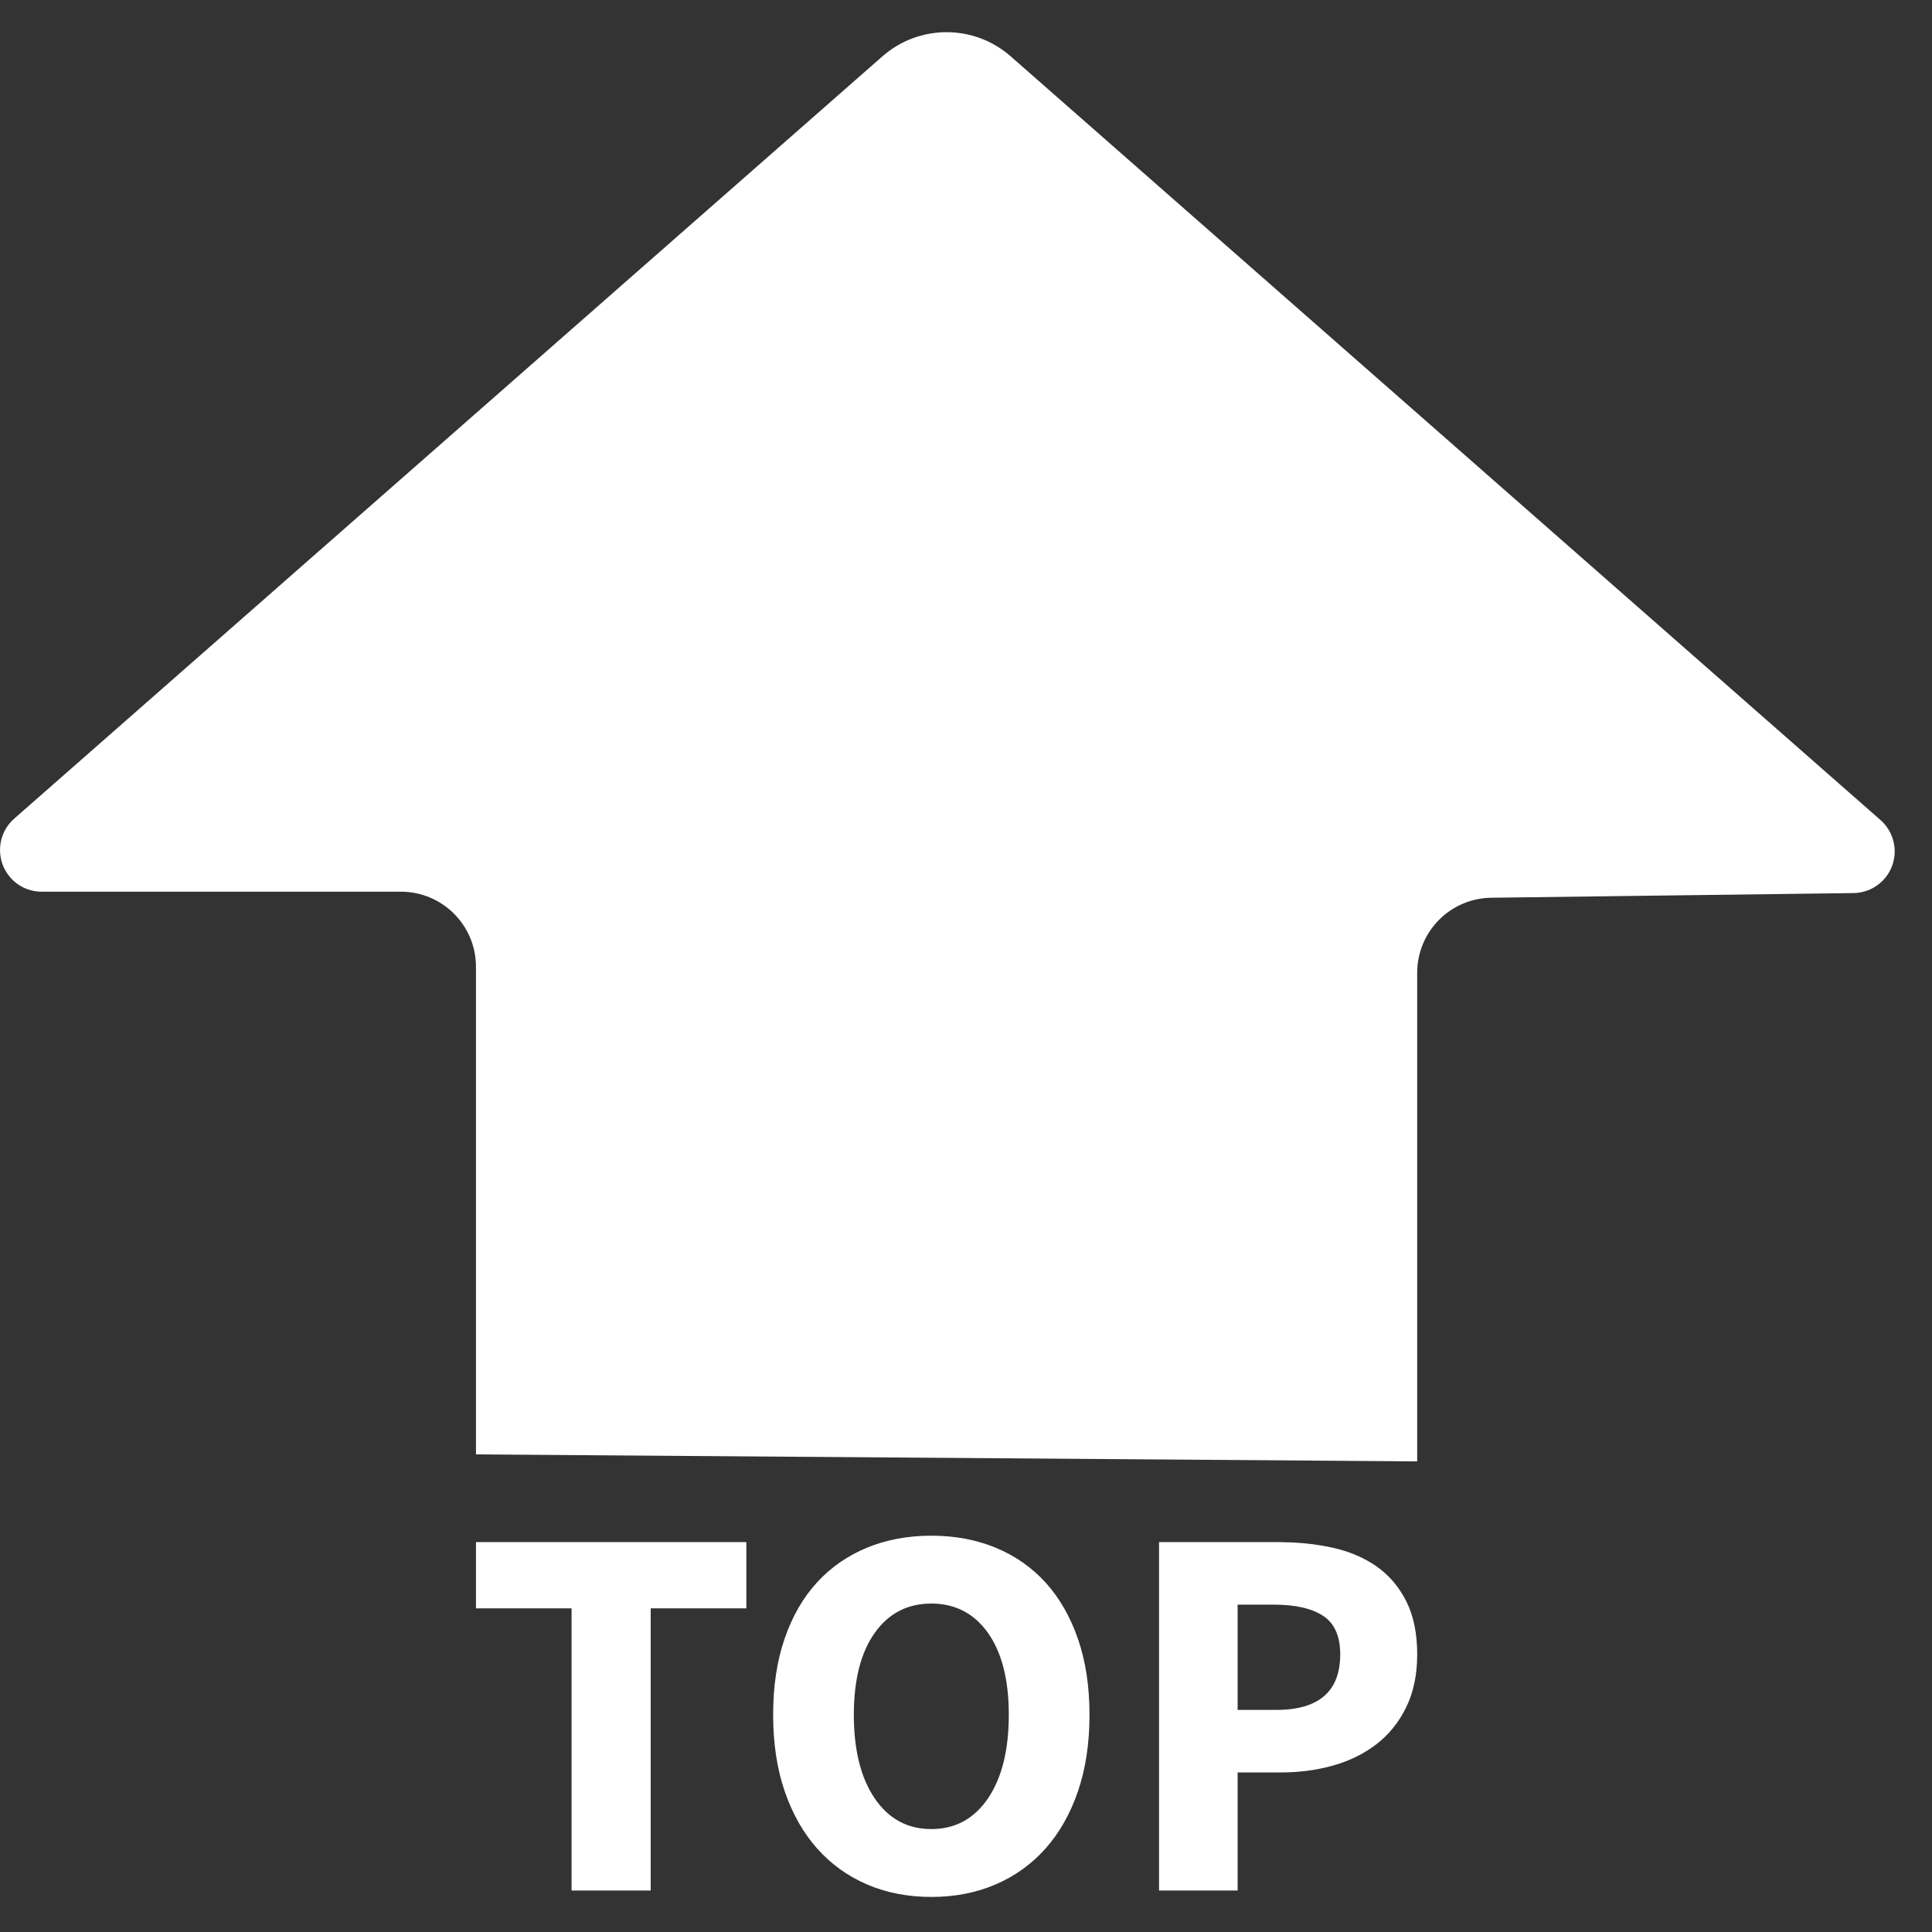<?xml version="1.0" encoding="UTF-8" ?>
<svg
  width="39px"
  height="39px"
  viewBox="0 0 39 39"
  version="1.1"
  xmlns="http://www.w3.org/2000/svg"
  xmlns:xlink="http://www.w3.org/1999/xlink"
>
    <rect x="0" y="0" width="39" height="39" fill="#333333" stroke="none"/>
    <title>Combined Shape</title>
    <g
    id="Footer-Def"
    stroke="none"
    stroke-width="1"
    fill="none"
    fill-rule="evenodd"
  >
        <g
      id="Footer-V---1920"
      transform="translate(-1796, -1069)"
      fill="#ffffff"
    >
            <path
        d="M1814.8,1100 C1815.275,1100 1815.708,1100.081 1816.1,1100.243 C1816.492,1100.405 1816.828,1100.64 1817.109,1100.949 C1817.389,1101.259 1817.607,1101.638 1817.761,1102.087 C1817.916,1102.537 1817.993,1103.046 1817.993,1103.614 C1817.993,1104.189 1817.916,1104.703 1817.761,1105.156 C1817.607,1105.61 1817.389,1105.994 1817.109,1106.311 C1816.828,1106.627 1816.492,1106.87 1816.1,1107.039 C1815.708,1107.208 1815.275,1107.292 1814.8,1107.292 C1814.325,1107.292 1813.892,1107.208 1813.5,1107.039 C1813.108,1106.87 1812.772,1106.627 1812.492,1106.311 C1812.211,1105.994 1811.994,1105.61 1811.839,1105.156 C1811.684,1104.703 1811.607,1104.189 1811.607,1103.614 C1811.607,1103.039 1811.684,1102.526 1811.839,1102.077 C1811.994,1101.627 1812.211,1101.25 1812.492,1100.944 C1812.772,1100.638 1813.108,1100.405 1813.5,1100.243 C1813.892,1100.081 1814.325,1100 1814.8,1100 Z M1811.066,1100.129 L1811.066,1101.467 L1809.135,1101.467 L1809.135,1107.163 L1807.538,1107.163 L1807.538,1101.467 L1805.608,1101.467 L1805.608,1100.129 L1811.066,1100.129 Z M1821.814,1100.129 L1822.1,1100.137 C1822.382,1100.151 1822.65,1100.186 1822.903,1100.243 C1823.241,1100.318 1823.536,1100.444 1823.788,1100.62 C1824.039,1100.796 1824.239,1101.03 1824.386,1101.321 C1824.534,1101.613 1824.608,1101.971 1824.608,1102.395 C1824.608,1102.805 1824.534,1103.161 1824.386,1103.463 C1824.239,1103.765 1824.039,1104.013 1823.788,1104.207 C1823.536,1104.401 1823.245,1104.545 1822.914,1104.639 C1822.583,1104.732 1822.231,1104.779 1821.857,1104.779 L1821.857,1104.779 L1820.983,1104.779 L1820.983,1107.163 L1819.397,1107.163 L1819.397,1100.129 L1821.814,1100.129 Z M1814.8,1101.37 C1814.318,1101.37 1813.937,1101.568 1813.657,1101.963 C1813.376,1102.359 1813.236,1102.909 1813.236,1103.614 C1813.236,1104.326 1813.376,1104.889 1813.657,1105.302 C1813.937,1105.716 1814.318,1105.922 1814.8,1105.922 C1815.282,1105.922 1815.663,1105.716 1815.944,1105.302 C1816.224,1104.889 1816.364,1104.326 1816.364,1103.614 C1816.364,1102.909 1816.224,1102.359 1815.944,1101.963 C1815.663,1101.568 1815.282,1101.37 1814.8,1101.37 Z M1821.716,1101.392 L1820.983,1101.392 L1820.983,1103.517 L1821.76,1103.517 C1822.623,1103.517 1823.054,1103.143 1823.054,1102.395 C1823.054,1102.028 1822.939,1101.769 1822.709,1101.618 C1822.479,1101.467 1822.148,1101.392 1821.716,1101.392 L1821.716,1101.392 Z M1813.812,1070.138 C1814.553,1069.487 1815.662,1069.487 1816.403,1070.138 L1816.403,1070.138 L1833.961,1085.554 C1834.14,1085.711 1834.244,1085.937 1834.247,1086.176 C1834.253,1086.641 1833.881,1087.022 1833.416,1087.028 L1833.416,1087.028 L1826.103,1087.122 C1825.274,1087.133 1824.608,1087.808 1824.608,1088.637 L1824.608,1088.637 L1824.608,1098.5 L1805.608,1098.359 L1805.608,1088.515 C1805.608,1087.678 1804.929,1087 1804.093,1087 L1804.093,1087 L1796.842,1087 C1796.599,1087 1796.369,1086.896 1796.209,1086.714 C1795.903,1086.364 1795.937,1085.833 1796.286,1085.526 L1796.286,1085.526 Z"
        id="Combined-Shape"
      />
        </g>
    </g>
</svg>
